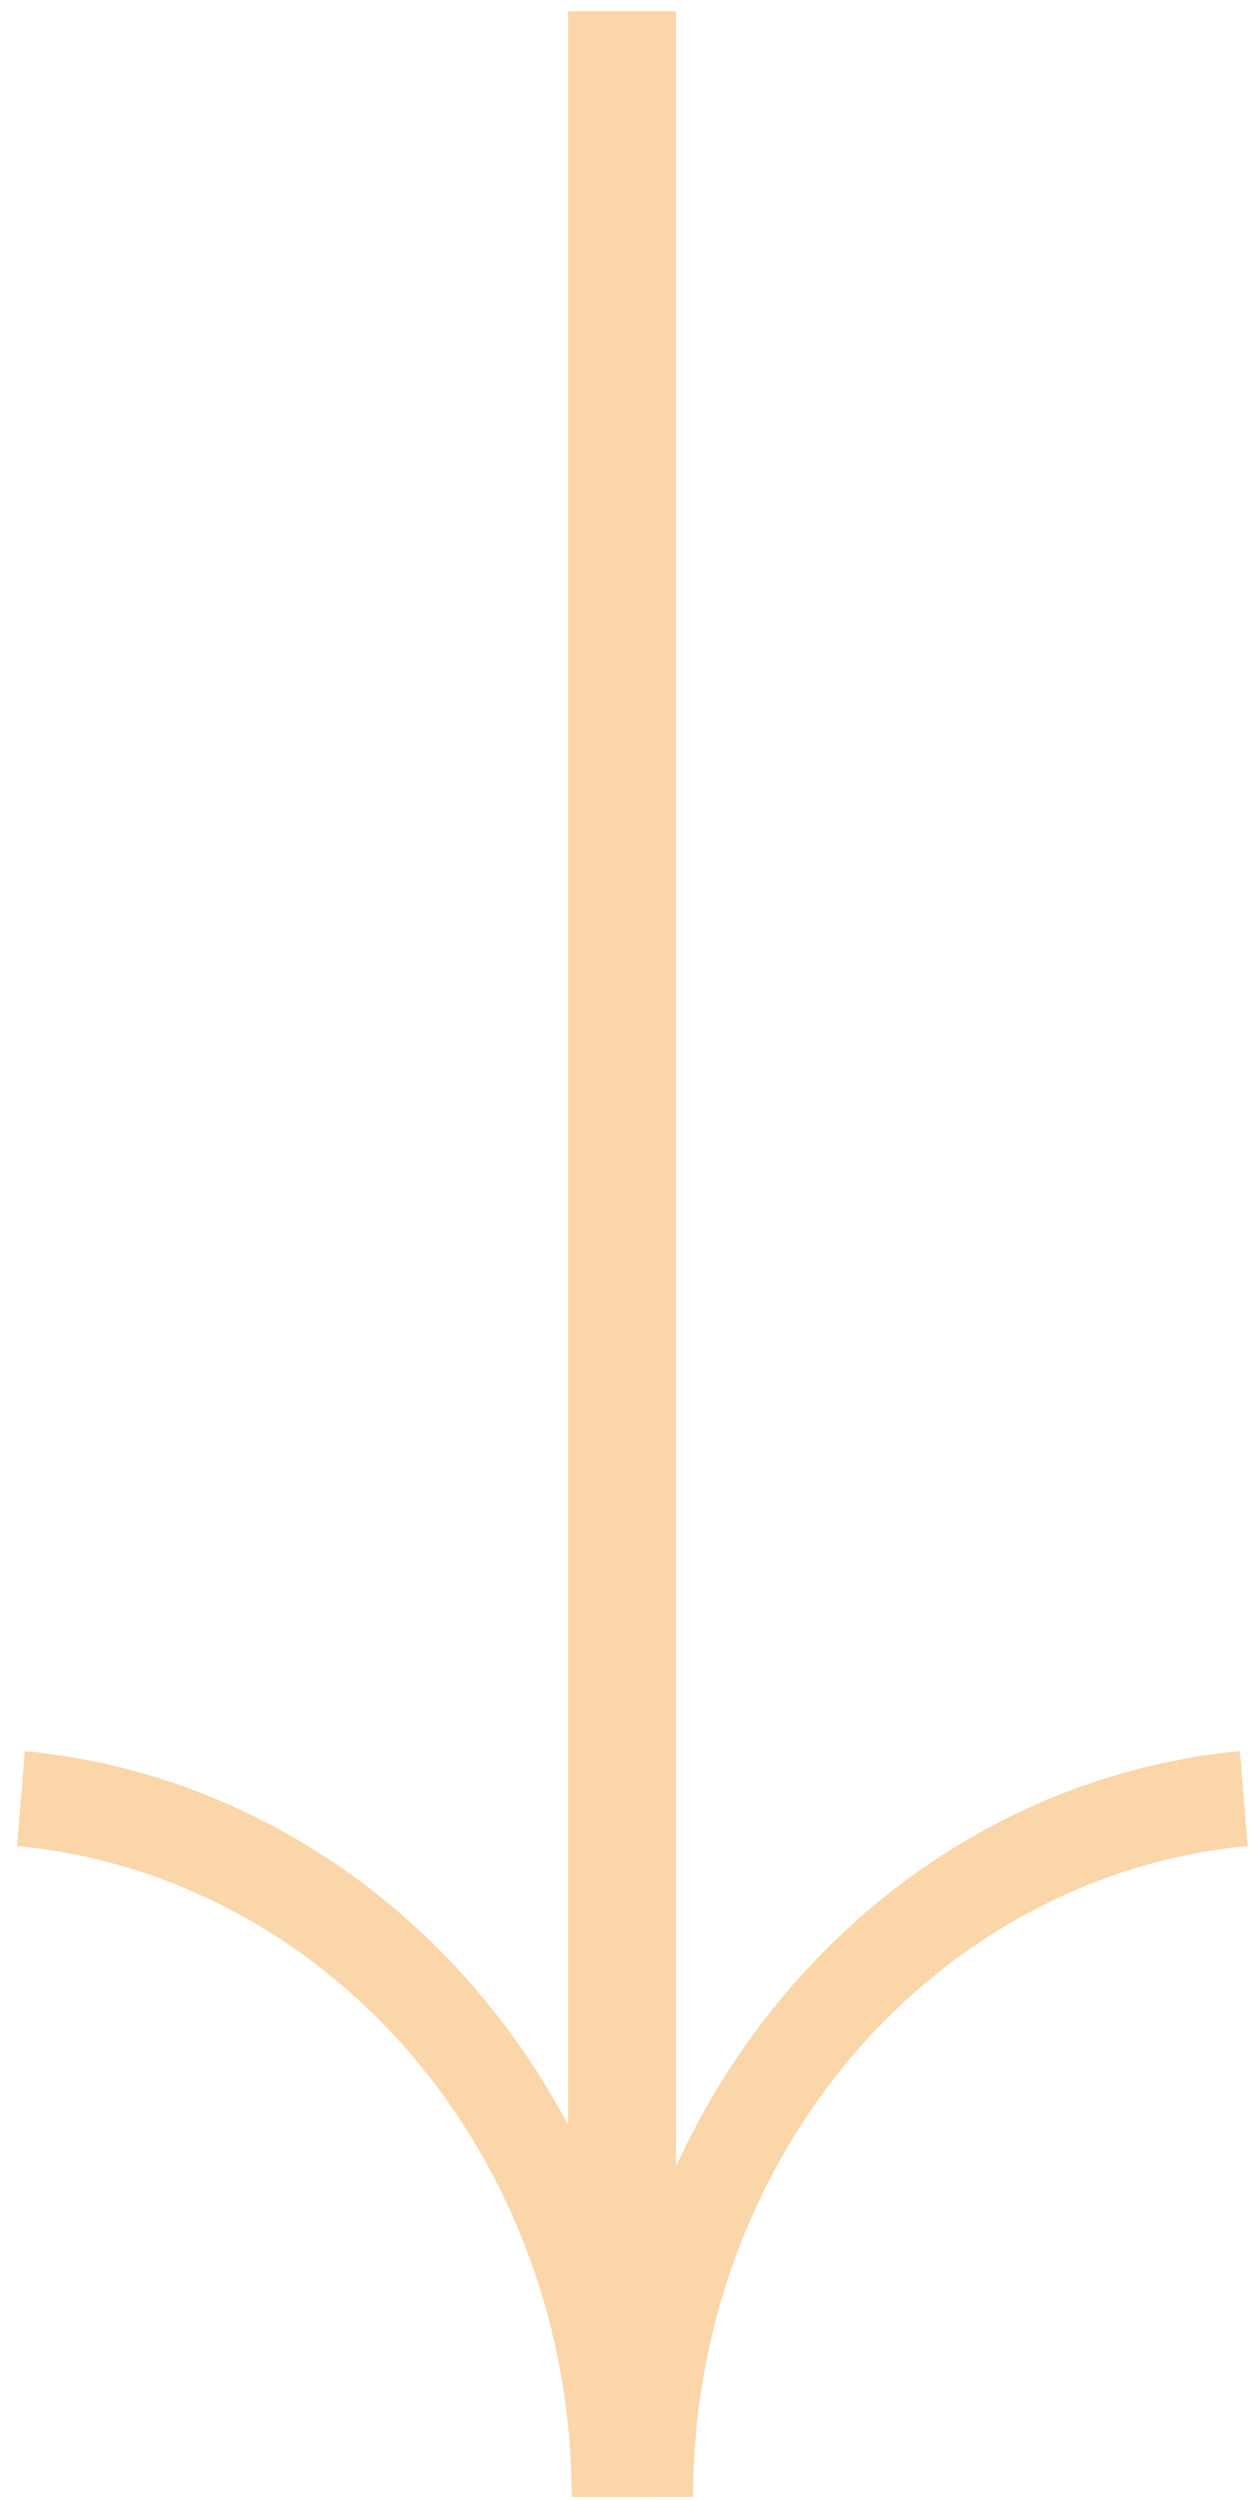 <svg width="37" height="74" viewBox="0 0 37 74" fill="none" xmlns="http://www.w3.org/2000/svg">
<path d="M36.931 54.641C32.45 55.064 28.278 57.277 25.239 60.844C22.2 64.411 20.515 69.072 20.515 73.909L19.543 73.909L19.543 73.91L16.922 73.91C16.922 69.073 15.236 64.411 12.197 60.844C9.158 57.277 4.987 55.064 0.506 54.641L0.734 51.833C5.869 52.318 10.648 54.854 14.13 58.941C15.167 60.158 16.065 61.487 16.817 62.899L16.817 0.333L20.009 0.333L20.009 64.132C20.866 62.257 21.972 60.507 23.306 58.941C26.788 54.854 31.567 52.318 36.702 51.833L36.931 54.641Z" fill="#FAD6A9"/>
</svg>

